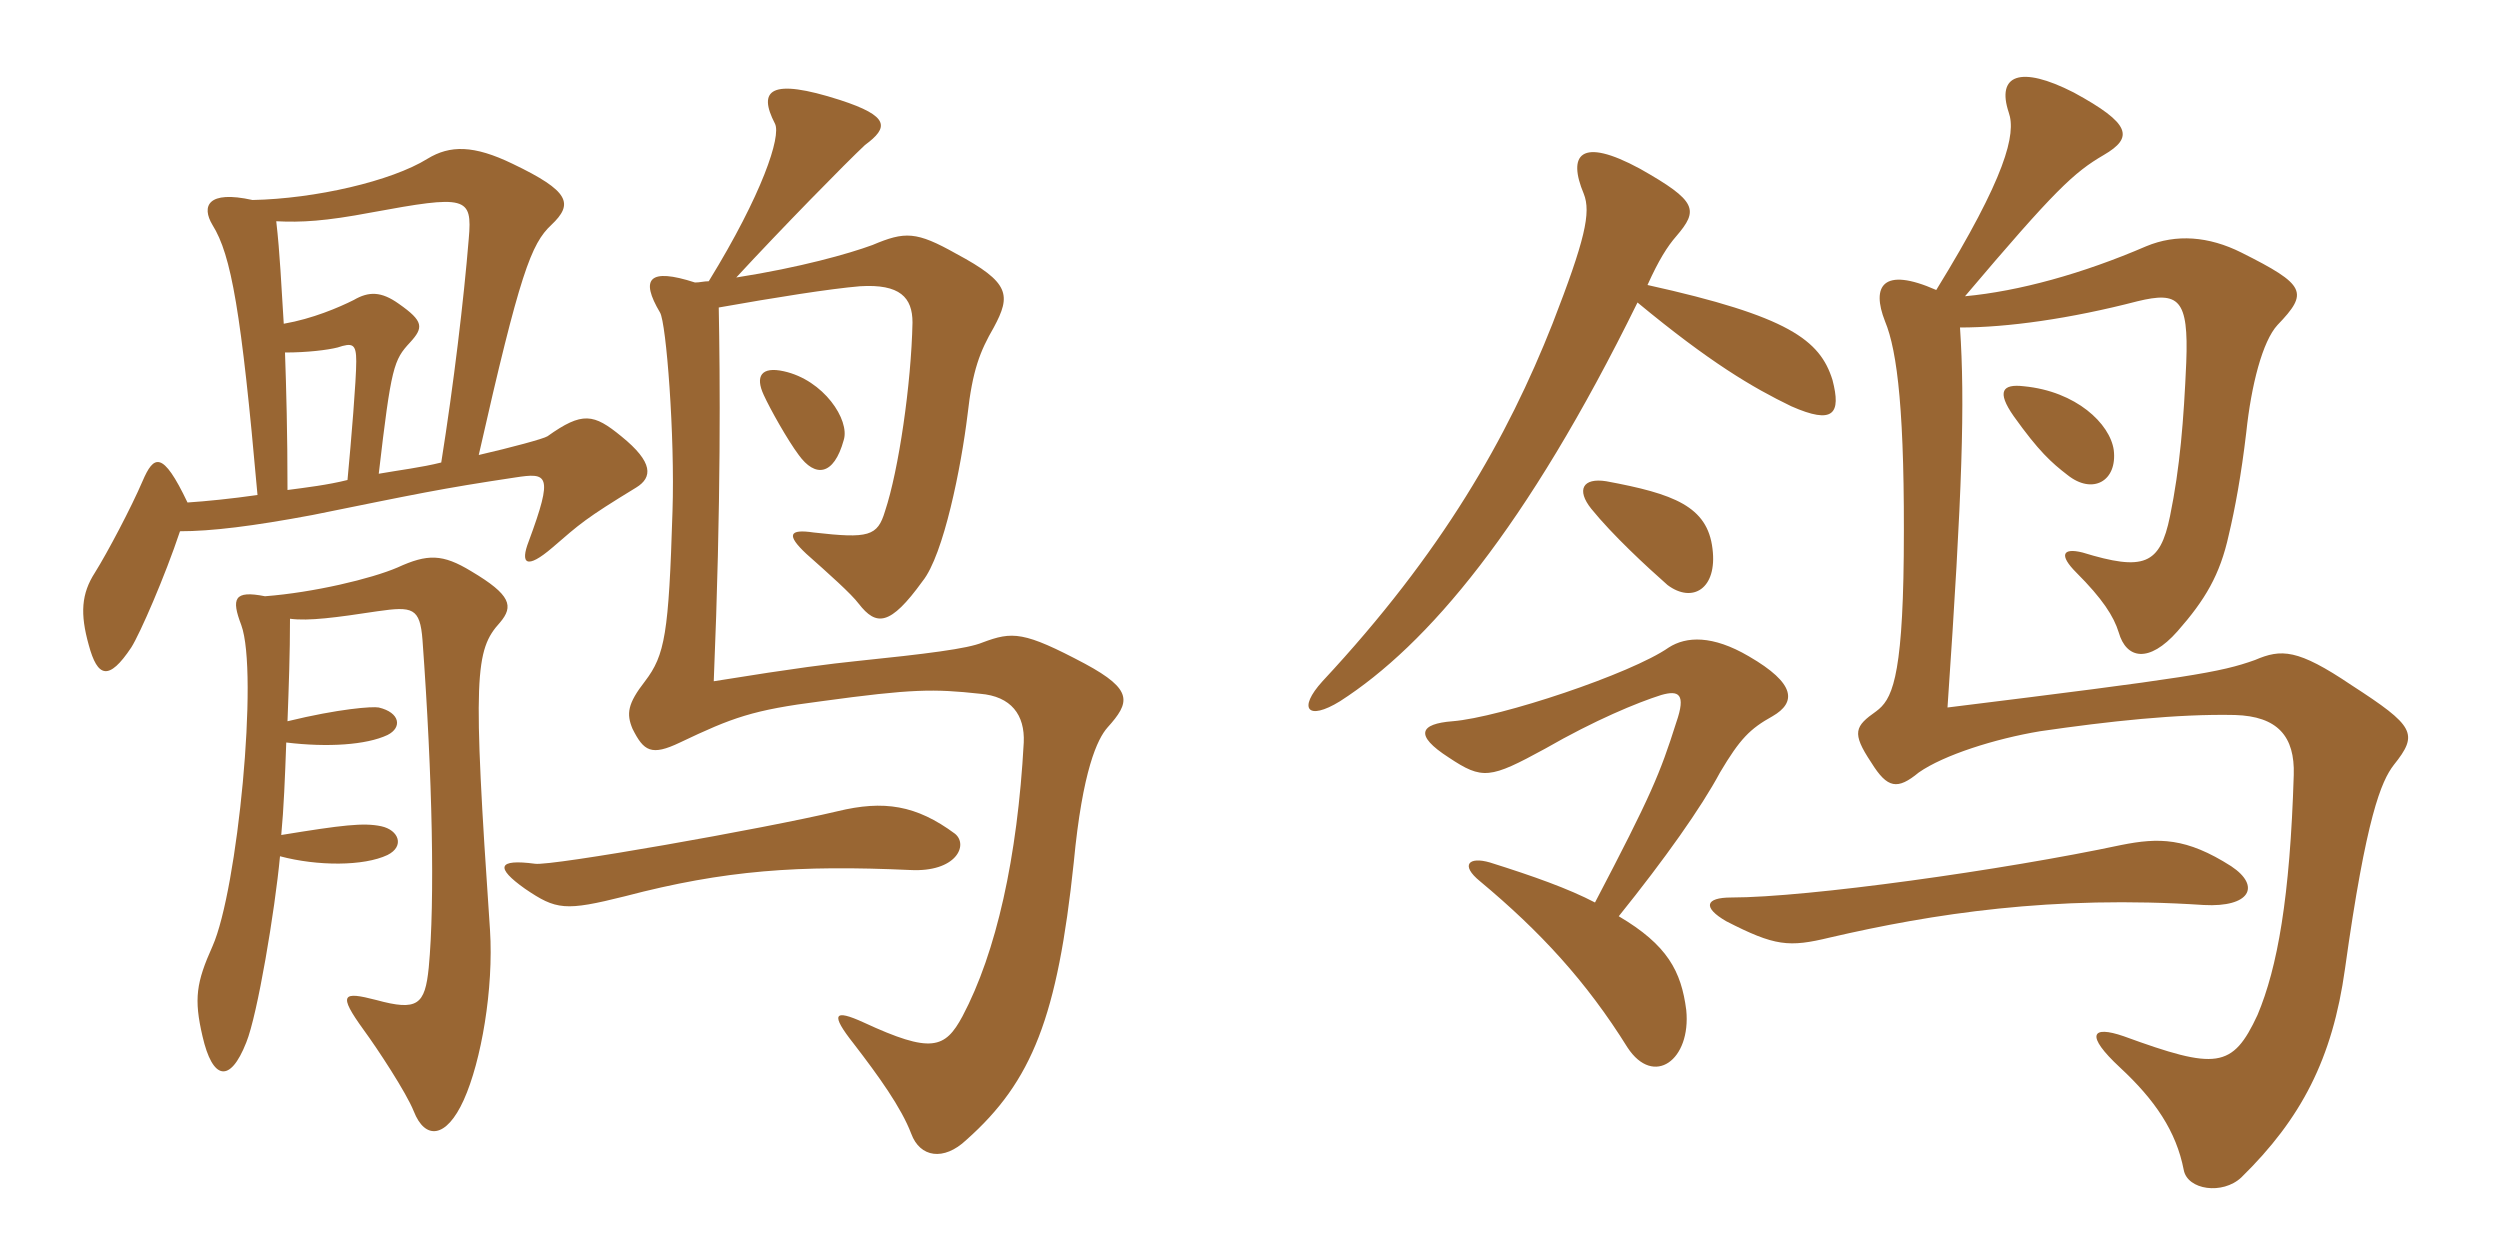<svg xmlns="http://www.w3.org/2000/svg" xmlns:xlink="http://www.w3.org/1999/xlink" width="300" height="150"><path fill="#996633" padding="10" d="M76.35 58.50C78.30 57.30 78.45 55.50 74.55 52.35C71.25 49.65 69.90 49.35 65.70 52.35C65.25 52.65 61.35 53.70 57.45 54.60C62.40 32.70 63.75 29.25 66.15 27C68.85 24.45 68.40 22.95 61.50 19.65C56.85 17.40 54 17.40 51.30 19.05C46.95 21.75 37.80 23.85 30.30 24C24.90 22.80 24.15 24.75 25.50 27C27.75 30.60 28.95 37.35 30.90 59.40C27.75 59.85 24.75 60.15 22.50 60.30C19.50 54 18.45 54.60 17.10 57.75C15.75 60.90 12.90 66.30 11.40 68.70C9.75 71.25 9.60 73.65 10.65 77.40C11.70 81.30 13.05 81.75 15.75 77.70C16.80 76.05 19.80 69.15 21.60 63.75C25.35 63.75 30.30 63.15 37.50 61.80C50.10 59.25 52.80 58.65 61.80 57.30C65.70 56.70 66.45 56.85 63.45 64.95C62.40 67.65 63.15 68.40 66.30 65.70C69.60 62.85 70.20 62.25 76.35 58.50ZM101.25 52.80C102 50.40 98.85 45.60 94.05 44.55C91.35 43.95 90.60 45.15 91.65 47.40C92.40 49.05 94.50 52.80 95.85 54.60C97.80 57.30 100.05 57.15 101.25 52.80ZM132.90 87.30C135.60 84.30 136.05 82.80 130.20 79.65C122.85 75.75 121.50 75.75 117.90 77.10C116.10 77.85 111.30 78.45 102.60 79.35C99.75 79.65 95.85 80.10 85.65 81.75C86.55 60 86.40 45.15 86.25 36.90C93 35.70 99.60 34.65 103.20 34.35C108 34.05 109.50 35.70 109.50 38.70C109.35 46.05 107.85 56.40 106.20 61.35C105.30 64.35 104.25 64.65 97.65 63.90C94.65 63.45 94.35 64.20 96.75 66.45C99.45 68.85 102.15 71.25 103.05 72.45C105.15 75.15 106.80 75.15 110.70 69.75C113.25 66.60 115.35 55.95 116.10 49.80C116.70 44.40 117.60 42.15 119.25 39.30C121.35 35.40 121.20 33.90 114.75 30.45C109.95 27.75 108.60 27.75 104.70 29.40C101.85 30.45 96 32.10 88.35 33.30C93.75 27.45 101.55 19.50 103.80 17.40C106.65 15.30 106.80 13.95 100.80 12C92.40 9.30 90.90 10.80 93 14.85C93.75 16.35 91.50 23.25 85.05 33.75C84.45 33.75 84 33.90 83.40 33.90C77.85 32.10 76.80 33.45 79.20 37.50C79.95 38.70 81 52.35 80.70 61.35C80.25 76.05 79.80 78.60 77.40 81.75C75.30 84.45 75.15 85.65 75.90 87.45C77.25 90.15 78.15 90.75 81.60 89.10C87.90 86.10 90.30 85.20 98.55 84.15C109.50 82.65 112.05 82.65 117.60 83.25C121.35 83.55 123 85.80 122.85 89.10C122.10 102.90 119.55 114.30 115.50 121.95C113.40 125.85 111.75 126.45 103.65 122.70C100.05 121.05 99.60 121.65 102.45 125.25C105.45 129.15 108.15 132.90 109.35 136.05C110.40 138.90 113.25 139.35 115.95 136.80C123.90 129.75 126.90 121.95 128.85 103.50C129.90 92.40 131.70 88.65 132.90 87.30ZM60 74.70C61.65 72.75 61.35 71.40 56.55 68.55C53.10 66.45 51.30 66.45 47.70 68.10C44.55 69.45 37.65 71.10 31.80 71.55C28.05 70.80 27.75 71.85 28.95 75C31.05 80.70 28.50 106.80 25.50 113.55C23.55 117.90 23.25 119.85 24.30 124.35C25.50 129.60 27.60 130.05 29.55 125.10C30.90 121.80 33 109.20 33.60 102.75C38.10 103.95 43.65 103.95 46.50 102.60C48.60 101.55 47.85 99.60 45.75 99.15C43.65 98.70 41.10 99 33.75 100.20C34.05 97.05 34.20 93.30 34.35 89.10C39.30 89.70 43.95 89.40 46.50 88.20C48.30 87.30 48 85.50 45.45 84.90C44.70 84.75 40.65 85.05 34.50 86.55C34.65 82.50 34.80 78.45 34.80 74.25C37.05 74.55 40.35 74.10 45.30 73.35C49.50 72.75 50.40 72.90 50.70 76.80C51.90 93.30 52.20 108.15 51.45 116.10C51 120.60 50.10 121.35 45.15 120C41.10 118.95 40.50 119.25 43.65 123.60C45.30 125.85 48.75 131.10 49.65 133.35C51 136.80 53.55 136.65 55.65 132C57.75 127.35 59.25 118.65 58.80 111.60C56.70 81 57 78 60 74.70ZM114.60 100.05C109.95 96.60 106.05 96 100.50 97.35C91.65 99.45 66.15 103.95 64.20 103.65C59.70 103.05 59.40 104.10 63 106.65C66.75 109.20 67.80 109.35 75 107.55C87 104.40 95.85 103.80 109.20 104.40C114.75 104.70 116.25 101.40 114.60 100.05ZM56.25 28.65C55.65 36 54.45 46.05 52.95 55.50C50.55 56.10 48 56.40 45.45 56.85C46.95 43.95 47.25 43.20 49.20 41.10C50.85 39.30 50.85 38.55 47.85 36.45C45.75 34.95 44.25 34.95 42.45 36C40.65 36.90 37.50 38.25 34.05 38.85C33.75 34.20 33.60 30.45 33.15 26.55C36.15 26.70 39 26.55 44.55 25.50C55.95 23.40 56.70 23.55 56.25 28.65ZM42.75 43.35C42.75 45.60 42.15 52.80 41.70 57.60C39.30 58.20 36.75 58.50 34.50 58.80C34.50 51.90 34.35 46.65 34.20 42.30C36.90 42.30 39.30 42 40.50 41.70C42.30 41.10 42.75 41.25 42.75 43.35ZM267.75 103.95C262.35 100.50 259.05 100.50 254.55 101.40C240.45 104.40 216.90 107.70 207.75 107.70C204.60 107.70 204.30 108.90 207.15 110.55C213 113.55 214.65 113.70 219.60 112.50C231.90 109.65 246.30 107.40 264.45 108.60C270 108.90 271.35 106.35 267.75 103.95ZM253.65 54C253.20 50.85 249.15 46.95 242.85 46.35C240.30 46.05 239.55 46.95 241.65 49.95C244.65 54.15 246.15 55.50 248.10 57C251.10 59.40 254.10 57.75 253.65 54ZM232.35 34.80C225.90 31.95 224.55 34.35 226.20 38.55C227.70 42.15 228.60 49.65 228.45 66.75C228.30 81.75 226.95 84 225.15 85.35C222.60 87.15 222.15 87.90 224.55 91.50C226.50 94.65 227.70 94.80 230.25 92.70C233.25 90.60 239.40 88.65 244.80 87.75C253.05 86.55 261.30 85.65 268.20 85.80C273.30 85.95 275.40 88.35 275.25 93C274.80 107.70 273.30 116.10 270.90 121.80C267.90 128.25 265.95 128.40 254.85 124.35C250.95 123 250.20 124.20 254.40 128.10C258.60 132 261.15 135.75 262.05 140.40C262.50 142.80 266.70 143.40 268.95 141.30C276.15 134.25 279.90 127.05 281.40 116.25C283.95 97.95 285.75 93.75 287.25 91.80C290.25 88.05 289.80 87.15 282.15 82.20C275.70 77.85 273.75 77.85 270.60 79.20C266.40 80.70 262.80 81.30 233.70 84.90C235.50 58.65 235.80 48.30 235.20 39.30C240.90 39.30 248.40 38.25 256.50 36.15C261.45 34.95 262.65 35.85 262.35 43.50C262.05 50.40 261.60 56.10 260.40 61.95C259.20 67.80 257.25 68.55 249.90 66.30C247.50 65.70 247.05 66.60 249.15 68.70C252.30 71.85 253.65 73.95 254.25 75.90C255.15 79.05 257.85 79.65 261.30 75.75C264.60 72 266.40 69 267.45 64.20C268.20 61.05 268.95 57 269.55 51.90C270.15 46.20 271.50 40.95 273.30 39C277.05 35.10 276.75 34.20 268.95 30.30C265.05 28.35 261.15 28.05 257.55 29.55C249.90 32.85 242.25 34.95 235.80 35.55C246.60 22.80 248.85 20.70 252.45 18.60C256.05 16.50 255.75 14.85 248.85 11.10C242.40 7.80 239.55 9 241.05 13.50C241.95 16.05 240.75 21.15 232.35 34.80ZM205.50 65.85C204.90 60.75 200.85 59.25 192.75 57.75C189.90 57.30 189.15 58.80 190.95 61.05C193.50 64.20 197.55 67.95 200.10 70.20C203.10 72.45 206.10 70.65 205.50 65.85ZM194.25 109.95C199.80 103.05 204.15 96.90 206.40 92.70C208.80 88.65 210 87.45 212.70 85.95C215.55 84.30 215.55 82.05 209.85 78.75C205.50 76.20 202.35 76.35 200.25 77.70C195.75 80.85 180 86.10 174.30 86.55C170.40 86.85 169.65 88.20 173.85 90.90C177.90 93.60 178.80 93.45 185.40 89.85C191.40 86.40 196.50 84.30 199.35 83.40C201.45 82.80 202.35 83.25 201.15 86.70C199.20 92.85 198.15 95.40 191.40 108.30C188.25 106.65 184.05 105.15 178.80 103.50C176.25 102.75 175.20 103.80 177.60 105.75C184.80 111.75 190.35 117.75 195.30 125.70C198.45 130.50 202.95 127.20 202.35 121.20C201.75 116.55 200.10 113.40 194.25 109.95ZM196.50 36.30C205.20 43.50 210.30 46.50 214.95 48.75C220.05 51 220.95 49.65 219.90 45.60C218.40 40.80 214.65 37.95 197.70 34.20C199.05 31.20 200.10 29.55 201.15 28.35C203.85 25.20 203.70 24.15 196.80 20.25C189.60 16.35 188.10 18.60 190.05 23.25C190.95 25.50 190.20 28.80 186.30 38.85C180.90 52.50 173.10 66.30 158.70 81.75C155.70 85.05 156.90 86.55 160.80 84.15C171.30 77.40 183.15 63.45 196.50 36.30Z"/></svg>